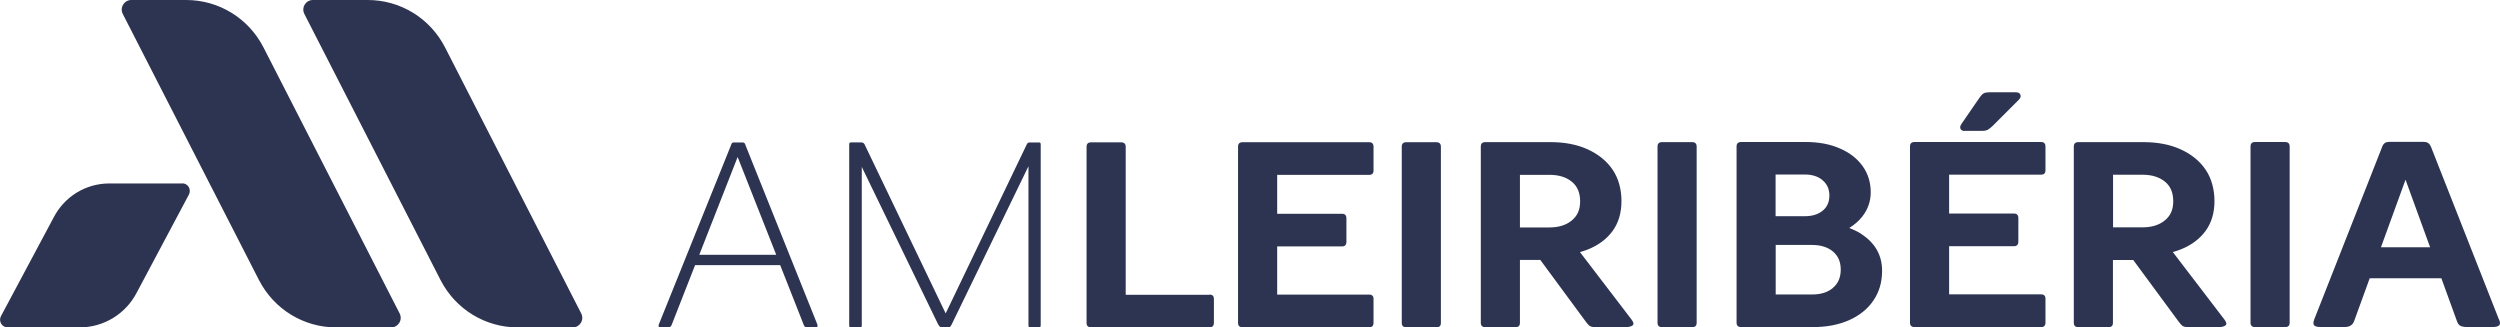 <?xml version="1.0" encoding="UTF-8"?>
<svg id="Camada_2" data-name="Camada 2" xmlns="http://www.w3.org/2000/svg" viewBox="0 0 226.77 29.7">
  <defs>
    <style>
      .cls-1 {
        fill: #2d3451;
        stroke-width: 0px;
      }
    </style>
  </defs>
  <g id="AM_LEIRIBERIA" data-name="AM LEIRIBERIA">
    <path class="cls-1" d="m63.43,23.11l3.48-8.87,3.5,8.87h-6.98Zm4.17-10.02c-.05-.12-.13-.17-.25-.17h-.79c-.12,0-.19.06-.22.17l-6.58,16.34c-.03.1-.03.17,0,.21.03.04.11.06.22.06h.62c.15,0,.25-.07.32-.22l2.13-5.43h7.72l2.14,5.43c.03.08.07.14.12.17s.11.05.2.05h.69c.1,0,.17-.02.21-.06.04-.04.04-.11.01-.21l-6.55-16.34Zm26.65-.17h-.81s-.1,0-.16.02c-.06.02-.1.07-.14.15l-7.36,15.34-7.36-15.34c-.07-.12-.16-.17-.3-.17h-.94c-.1,0-.15.06-.15.17v16.44c0,.12.05.17.15.17h.84c.1,0,.15-.06.15-.17v-14.39l6.92,14.27c.07.12.13.19.18.23.06.04.12.06.18.06h.52c.08,0,.15-.02.2-.05.05-.03.11-.12.17-.25l6.95-14.32v14.44c0,.12.04.17.12.17h.84c.1,0,.15-.06.15-.17V13.09c0-.12-.05-.17-.15-.17m15.47,13.82h-7.61v-13.43c0-.26-.14-.4-.42-.4h-2.71c-.28,0-.42.13-.42.4v15.99c0,.26.14.39.42.39h10.74c.26,0,.39-.14.39-.42v-2.15c0-.26-.13-.4-.39-.4m14.48-13.82h-11.48c-.28,0-.42.13-.42.4v15.99c0,.26.14.4.42.4h11.48c.26,0,.39-.14.39-.42v-2.15c0-.26-.13-.4-.39-.4h-8.35v-4.37h5.89c.26,0,.39-.14.39-.42v-2.12c0-.28-.13-.42-.39-.42h-5.89v-3.53h8.35c.26,0,.39-.13.39-.39v-2.15c0-.28-.13-.42-.39-.42m6.08,0h-2.71c-.28,0-.42.13-.42.4v15.99c0,.26.14.4.42.4h2.71c.28,0,.42-.13.42-.4v-15.99c0-.26-.14-.4-.42-.4m7.59,2.96h2.71c.82,0,1.49.21,1.99.62.51.41.76,1,.76,1.78s-.25,1.32-.76,1.74c-.51.42-1.18.63-2.02.63h-2.68v-4.76Zm5.44,7.01c.24-.07.47-.14.69-.23.97-.38,1.72-.94,2.27-1.68.54-.74.81-1.65.81-2.72s-.27-2.07-.81-2.86c-.54-.79-1.3-1.4-2.27-1.84-.97-.44-2.1-.65-3.4-.65h-5.86c-.28,0-.42.13-.42.4v15.99c0,.26.14.4.42.4h2.71c.28,0,.42-.13.42-.4v-5.7h1.85l4.09,5.55c.15.21.28.36.38.43.11.07.27.11.48.11h2.83c.25,0,.44-.05.58-.15.14-.1.11-.28-.09-.54l-4.68-6.12Zm10.17-9.98h-2.71c-.28,0-.42.13-.42.4v15.99c0,.26.14.4.42.4h2.71c.28,0,.42-.13.42-.4v-15.99c0-.26-.14-.4-.42-.4m12.78,13.23c-.48.4-1.1.59-1.87.59h-3.32v-4.49h3.32c.77,0,1.4.2,1.87.59.48.4.71.95.71,1.65s-.24,1.26-.71,1.65m-.94-9.76c.41.34.62.8.62,1.39s-.21,1.05-.62,1.38c-.41.33-.94.49-1.6.49h-2.66v-3.78h2.66c.66,0,1.19.17,1.6.51m3.55,4.9c-.33-.22-.71-.4-1.13-.56.47-.29.86-.63,1.17-1.02.52-.66.78-1.4.78-2.22,0-.9-.25-1.7-.74-2.38-.49-.68-1.18-1.22-2.07-1.6-.89-.39-1.92-.58-3.1-.58h-5.84c-.28,0-.42.13-.42.4v15.99c0,.26.14.4.42.4h6.5c1.25,0,2.34-.21,3.29-.63.94-.42,1.68-1.01,2.2-1.78.53-.77.79-1.67.79-2.7,0-1.4-.62-2.5-1.85-3.31m16.28-8.37h-11.48c-.28,0-.42.13-.42.4v15.99c0,.26.14.4.42.4h11.48c.26,0,.39-.14.39-.42v-2.15c0-.26-.13-.4-.39-.4h-8.35v-4.37h5.89c.26,0,.39-.14.39-.42v-2.12c0-.28-.13-.42-.39-.42h-5.89v-3.53h8.35c.26,0,.39-.13.39-.39v-2.15c0-.28-.13-.42-.39-.42m-6.95-1.01h1.6c.23,0,.4-.04.52-.11.12-.07.25-.18.42-.33l2.32-2.32c.2-.18.27-.35.21-.51-.06-.16-.2-.23-.43-.23h-2.41c-.21,0-.38.03-.5.1-.12.07-.24.19-.36.37l-1.63,2.37c-.13.18-.17.34-.11.47.06.13.18.2.38.2m13.45,3.97h2.71c.82,0,1.49.21,2,.62.51.41.76,1,.76,1.78s-.25,1.32-.76,1.74c-.51.42-1.18.63-2.02.63h-2.68v-4.76Zm5.44,7.01c.24-.07.47-.14.69-.23.97-.38,1.72-.94,2.27-1.68.54-.74.81-1.65.81-2.71s-.27-2.07-.81-2.86c-.54-.79-1.3-1.4-2.27-1.84-.97-.44-2.1-.65-3.4-.65h-5.86c-.28,0-.42.13-.42.4v15.99c0,.26.14.4.42.4h2.71c.28,0,.42-.13.42-.4v-5.7h1.84l4.09,5.55c.15.21.28.36.38.43.11.07.27.11.48.11h2.83c.25,0,.44-.05.58-.15.14-.1.11-.28-.09-.54l-4.68-6.12Zm10.17-9.98h-2.71c-.28,0-.42.13-.42.4v15.99c0,.26.14.4.42.4h2.71c.28,0,.42-.13.42-.4v-15.99c0-.26-.14-.4-.42-.4m8.7,9.55l2.23-6.13,2.23,6.13h-4.46Zm10.7,6.54l-6.18-15.7c-.12-.26-.32-.4-.62-.4h-3.18c-.28,0-.48.13-.59.4l-6.18,15.7c-.1.26-.1.44-.01.54.09.1.27.15.53.15h2.27c.43,0,.71-.19.84-.57l1.4-3.85h6.5l1.41,3.88c.07.21.17.36.31.43.14.07.32.11.53.11h2.46c.25,0,.42-.05.53-.15.11-.1.1-.28-.01-.54M40.37,4.3c-1.36-2.65-4.05-4.3-7.02-4.3h-4.97c-.31,0-.58.16-.74.42-.16.26-.17.58-.03.85l12.35,24.13c1.36,2.65,4.05,4.3,7.02,4.3h4.97c.31,0,.58-.16.74-.42.16-.26.17-.58.03-.85l-12.35-24.13Zm-16.47,0C22.54,1.65,19.85,0,16.88,0h-4.97C11.6,0,11.33.16,11.17.42c-.16.26-.17.58-.03.85l12.35,24.13c1.36,2.65,4.05,4.3,7.02,4.3h4.97c.31,0,.58-.16.74-.42.16-.26.17-.58.03-.85L23.9,4.3Zm-7.38,12.34h-6.6c-2.14,0-4.08,1.19-5.06,3.1L.08,28.69c-.11.22-.1.47.03.68.13.21.35.33.59.33h6.5c2.21,0,4.21-1.22,5.22-3.19l4.72-8.87c.11-.22.1-.47-.02-.68-.13-.21-.35-.33-.59-.33"/>
  </g>
</svg>